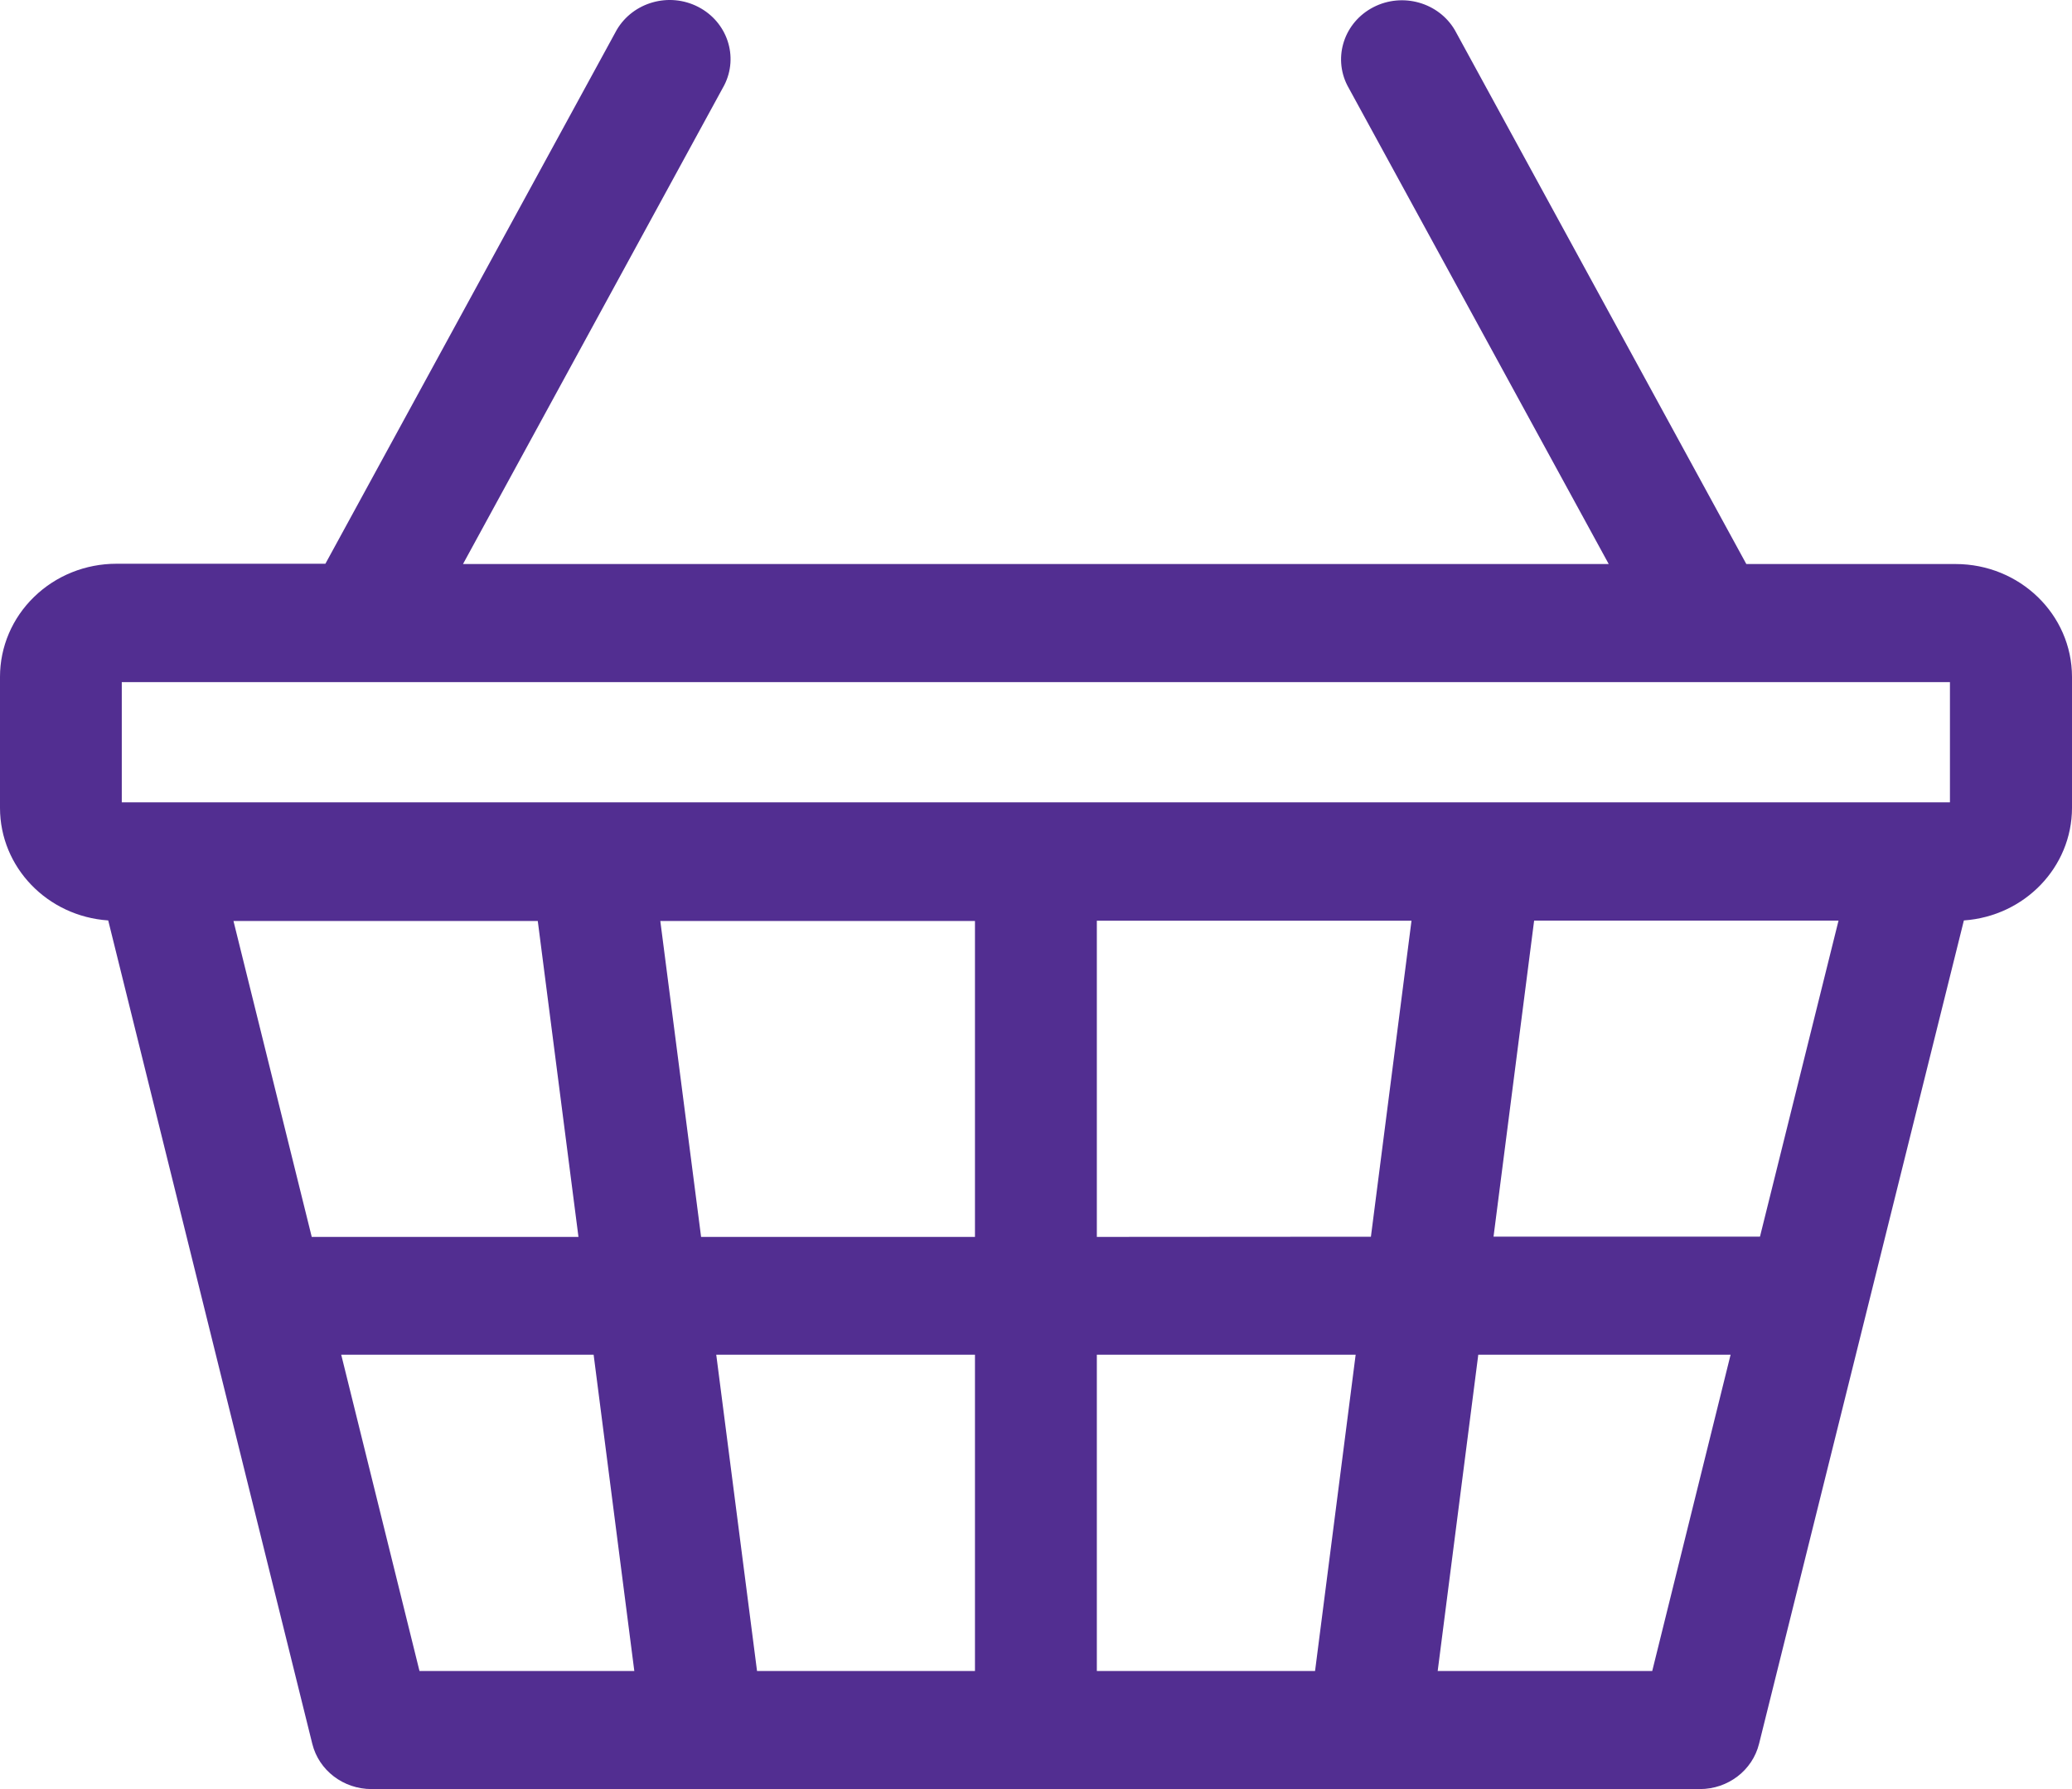 <svg width="22" height="19" viewBox="0 0 22 19" fill="none" xmlns="http://www.w3.org/2000/svg">
<path fill-rule="evenodd" clip-rule="evenodd" d="M18.542 5.99H20.764C21.446 5.99 21.999 6.526 22 7.188V8.58C21.999 9.209 21.498 9.73 20.852 9.775L18.677 18.52C18.607 18.801 18.348 19 18.049 19H3.945C3.646 19 3.386 18.802 3.316 18.52L1.149 9.775C0.502 9.731 0.001 9.21 0 8.581V7.188C-0 6.869 0.13 6.564 0.362 6.339C0.594 6.113 0.908 5.987 1.236 5.987H3.455L6.548 0.318C6.721 0.023 7.104 -0.086 7.413 0.073C7.722 0.232 7.845 0.601 7.69 0.905L4.916 5.99H17.081L14.306 0.908C14.151 0.604 14.274 0.235 14.583 0.076C14.892 -0.083 15.276 0.026 15.448 0.321L18.542 5.99ZM20.704 7.244H1.293V8.521H20.704V7.244ZM18.687 13.133H15.858L16.289 9.777H19.521L18.687 13.133ZM11.646 14.387V17.746H13.963L14.394 14.387H11.646ZM8.038 17.746L7.605 14.387H10.352V17.746H8.038ZM5.71 9.781H2.479L3.31 13.136H6.142L5.71 9.781ZM7.011 9.781H10.352V13.136H7.444L7.011 9.781ZM11.646 9.778V13.136L14.556 13.134L14.987 9.778H11.646ZM3.623 14.387H6.303L6.735 17.746H4.454L3.623 14.387ZM15.265 17.746H17.543L18.375 14.387H15.696L15.265 17.746Z" fill="#522E91"/>
</svg>
